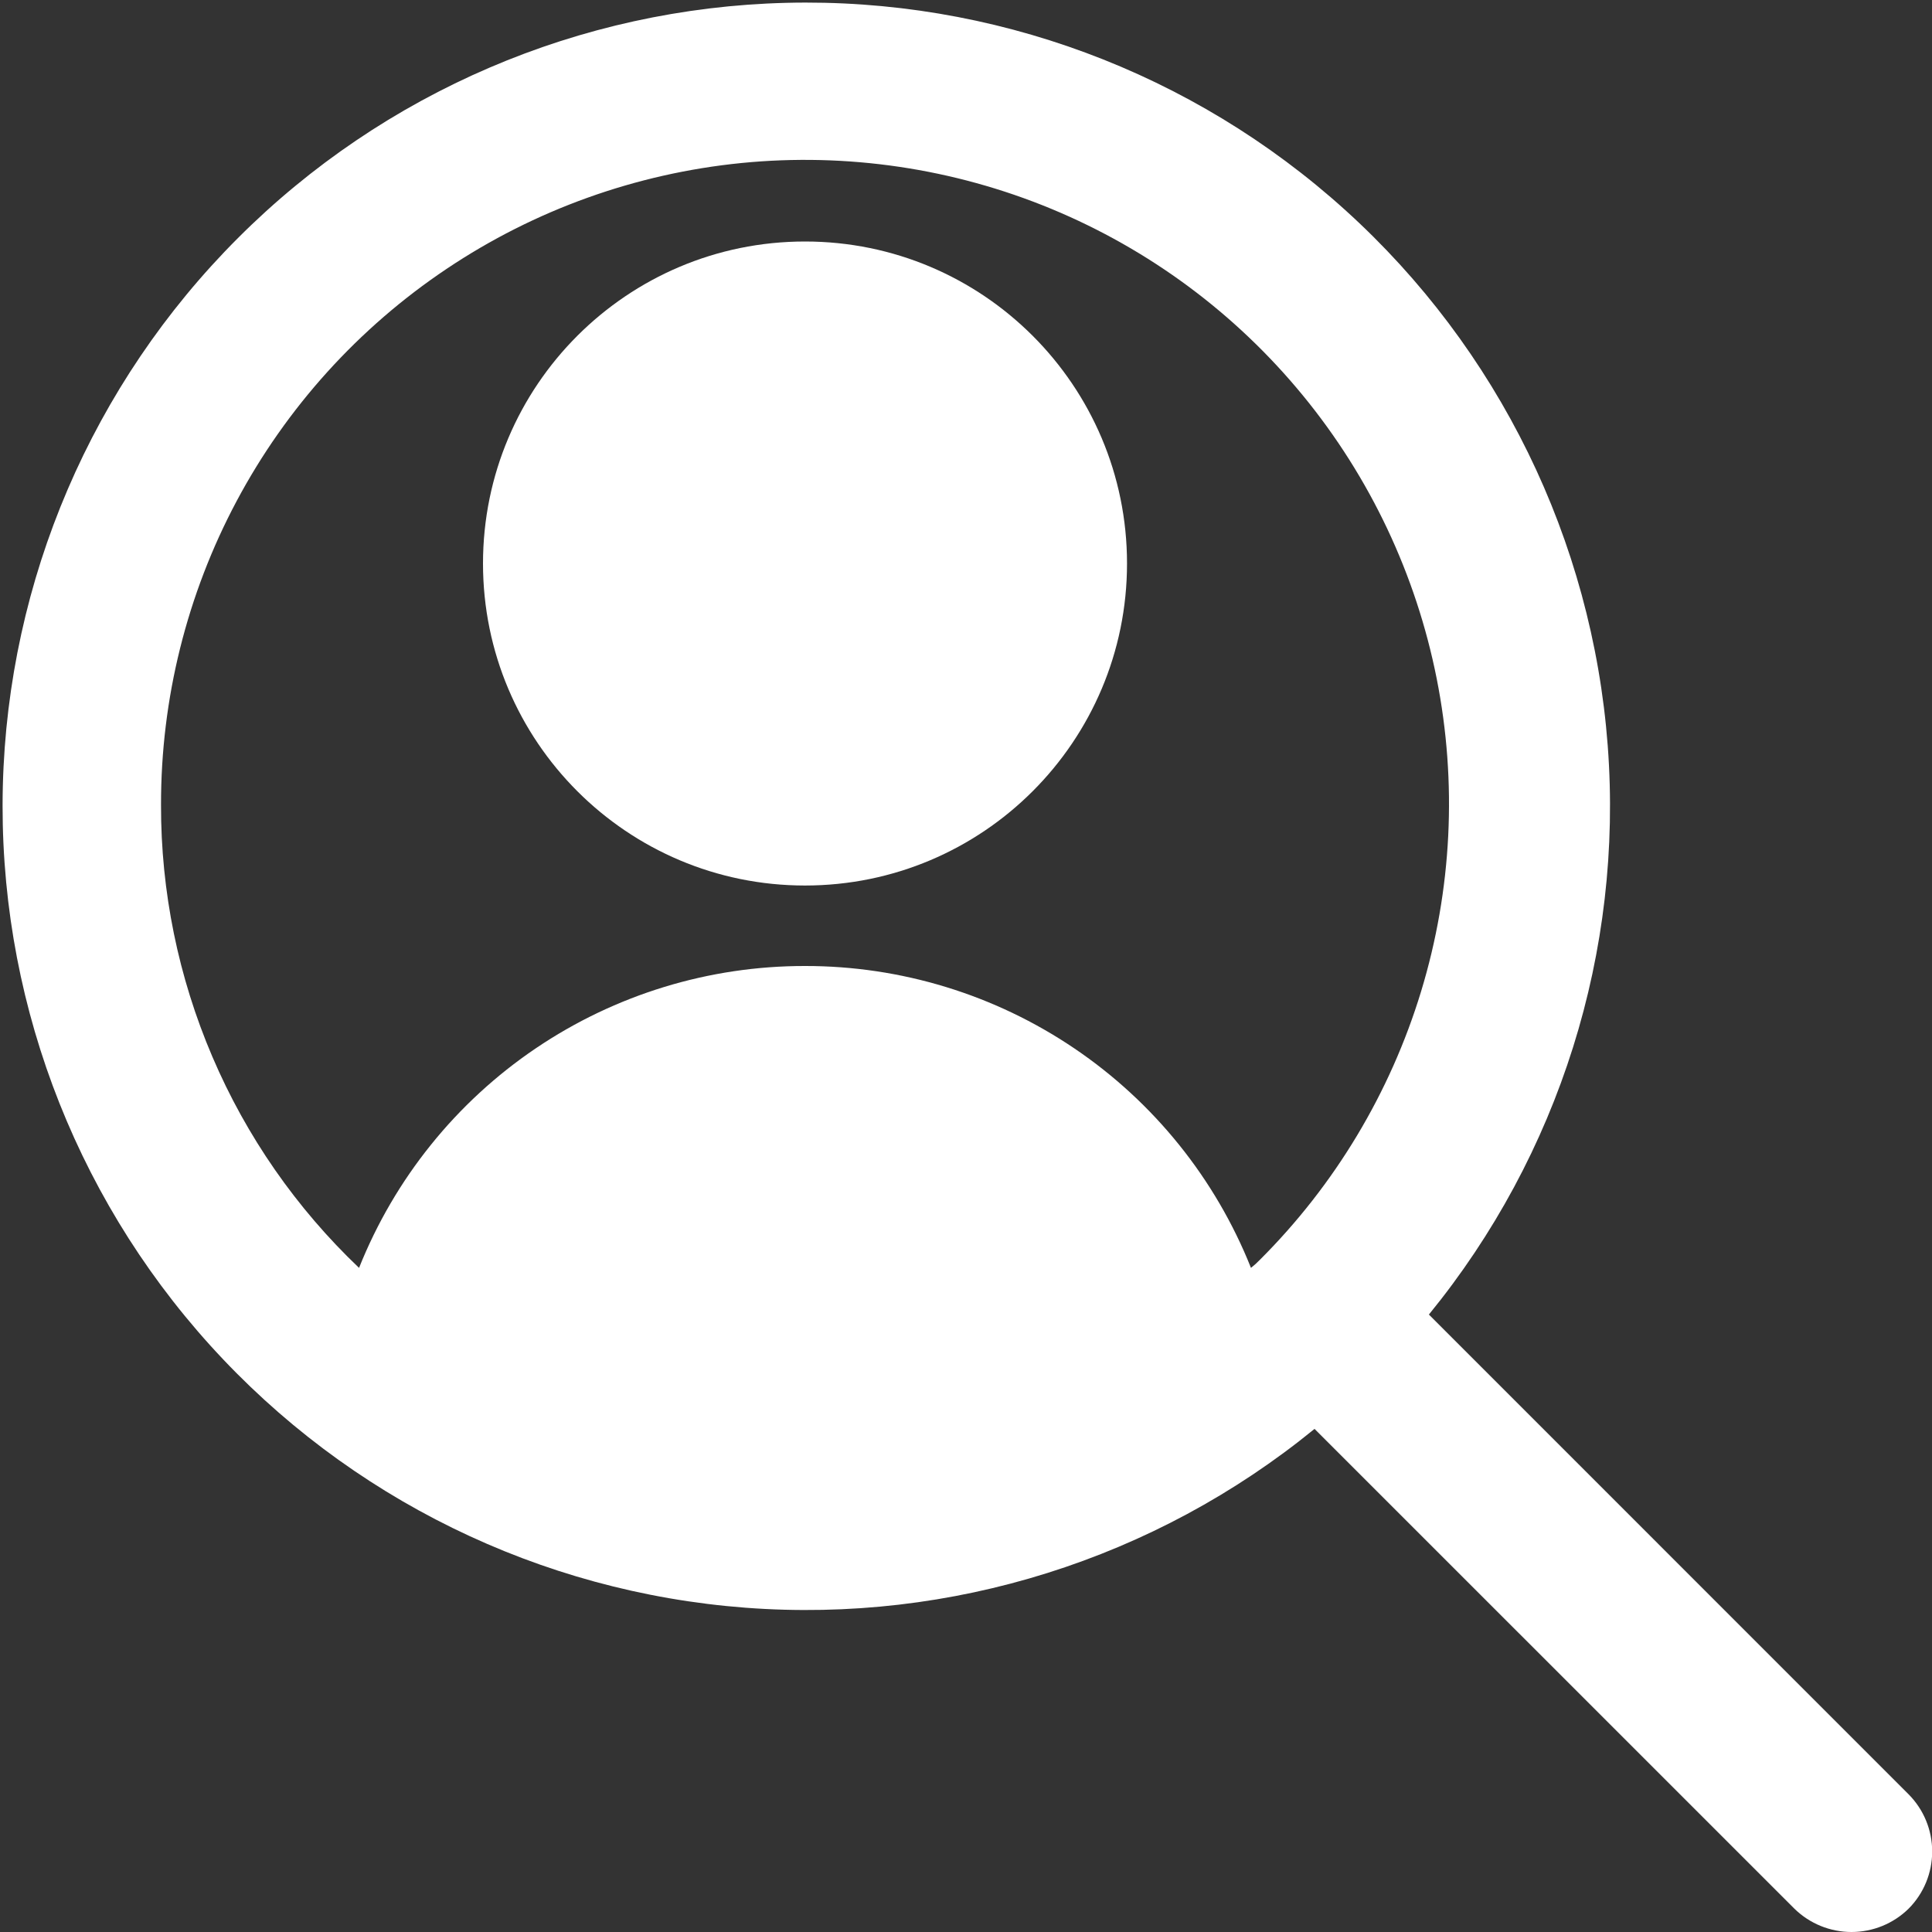 <svg xmlns="http://www.w3.org/2000/svg" width="32" height="32" viewBox="0 0 32 32" fill="none"><rect x="0" y="0" width="32" height="32" fill="#333333" stroke="none"/><path d="M13.333 14.667C16.279 14.667 18.667 12.279 18.667 9.333C18.667 6.388 16.279 4 13.333 4C10.388 4 8 6.388 8 9.333C8 12.279 10.388 14.667 13.333 14.667Z" fill="white"></path><path d="M31.613 29.72L23.667 21.773C25.826 19.128 26.887 15.755 26.629 12.35C26.371 8.945 24.815 5.77 22.282 3.48C19.749 1.19 16.433 -0.039 13.02 0.047C9.606 0.133 6.356 1.527 3.942 3.942C1.527 6.356 0.133 9.606 0.047 13.02C-0.039 16.433 1.19 19.749 3.48 22.282C5.77 24.815 8.945 26.371 12.35 26.629C15.755 26.887 19.128 25.826 21.773 23.667L29.72 31.613C29.973 31.861 30.313 32 30.667 32C31.021 32 31.361 31.861 31.613 31.613C31.863 31.362 32.003 31.021 32.003 30.667C32.003 30.312 31.863 29.972 31.613 29.72ZM13.333 16C11.743 15.998 10.189 16.474 8.872 17.365C7.555 18.256 6.536 19.523 5.947 21C4.908 20.012 4.081 18.822 3.518 17.504C2.954 16.186 2.664 14.767 2.667 13.333C2.664 11.578 3.094 9.849 3.919 8.3C4.745 6.75 5.94 5.429 7.399 4.452C8.857 3.475 10.534 2.874 12.281 2.7C14.028 2.527 15.791 2.788 17.413 3.459C19.035 4.131 20.466 5.192 21.579 6.549C22.693 7.906 23.454 9.517 23.796 11.239C24.138 12.961 24.049 14.741 23.538 16.42C23.027 18.099 22.11 19.627 20.867 20.867C20.821 20.915 20.772 20.959 20.72 21C20.131 19.523 19.112 18.256 17.795 17.365C16.478 16.474 14.924 15.998 13.333 16Z" fill="white"></path></svg>